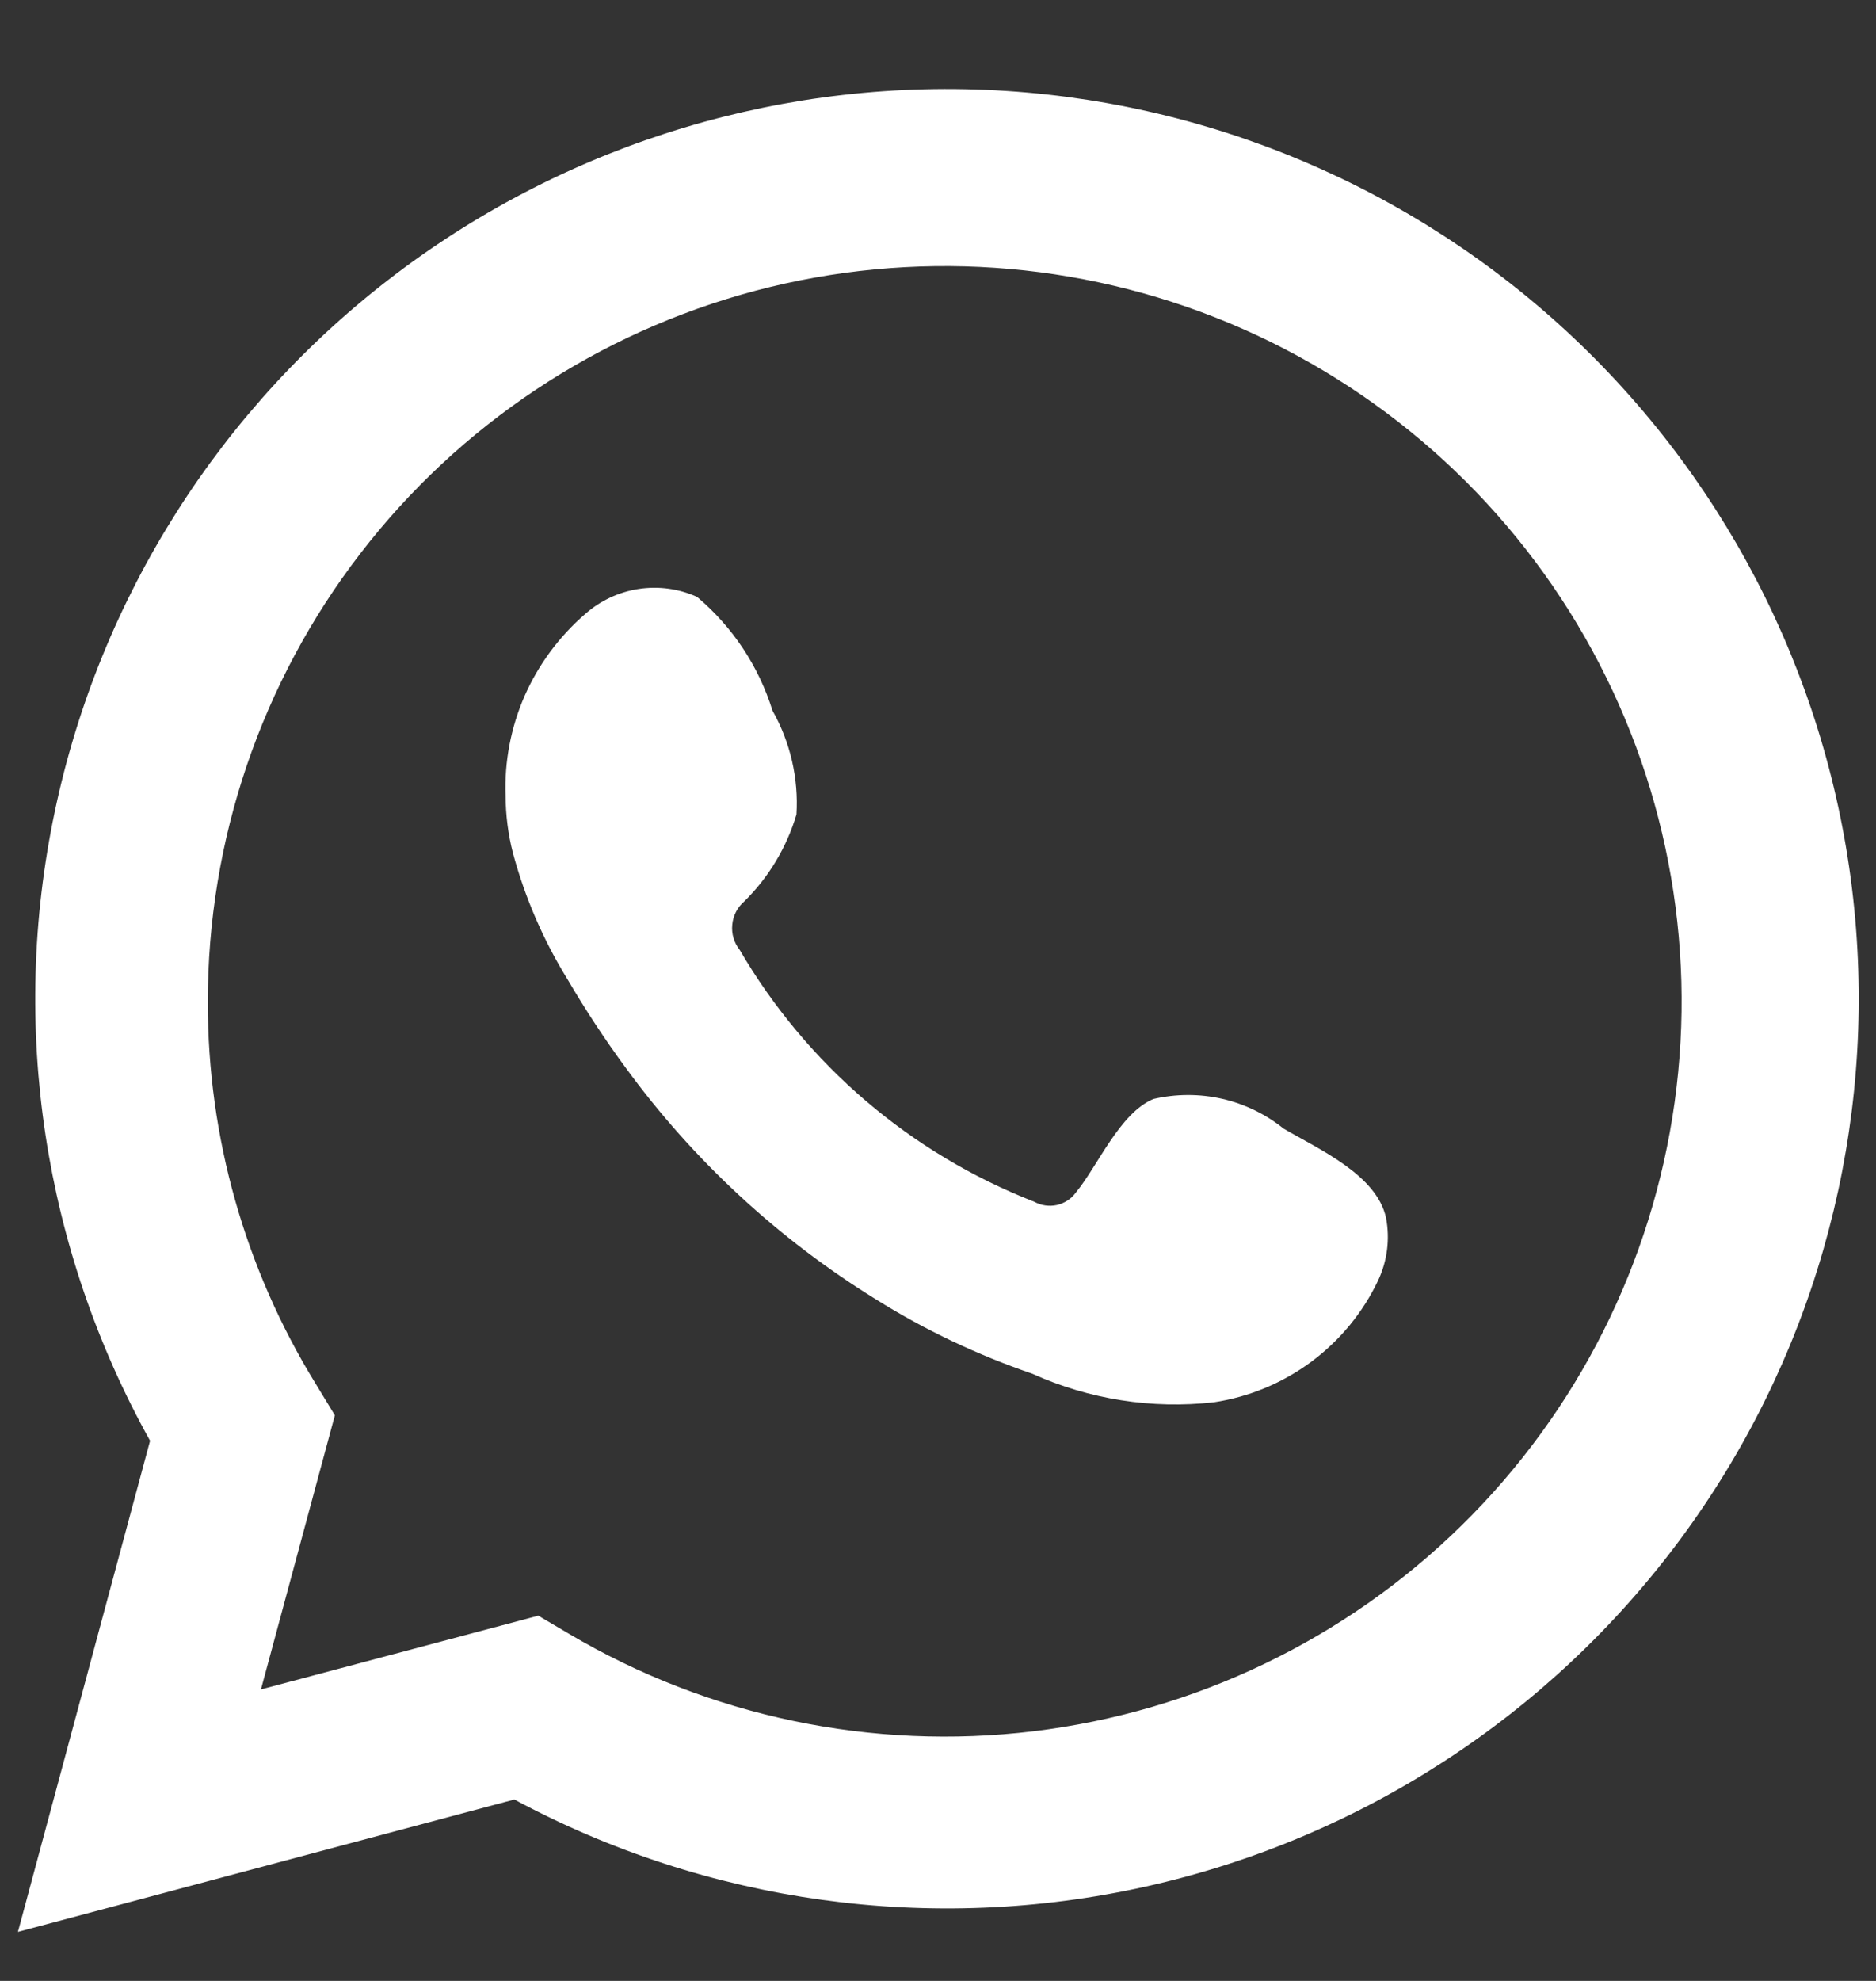 <?xml version="1.0" encoding="UTF-8"?> <svg xmlns="http://www.w3.org/2000/svg" width="18" height="19" viewBox="0 0 18 19" fill="none"><rect x="0" y="0" width="18" height="19" fill="#333333" stroke="none"/><path d="M0.172 18.53L1.44 13.819C0.417 11.983 0.092 9.842 0.525 7.787C0.957 5.731 2.118 3.901 3.795 2.631C5.471 1.361 7.551 0.736 9.652 0.872C11.752 1.007 13.734 1.894 15.232 3.369C16.73 4.845 17.645 6.809 17.808 8.903C17.971 10.996 17.372 13.078 16.12 14.767C14.869 16.455 13.049 17.637 10.994 18.095C8.94 18.553 6.788 18.256 4.935 17.26L0.172 18.53ZM5.165 15.497L5.46 15.671C6.802 16.465 8.37 16.793 9.919 16.605C11.467 16.417 12.911 15.724 14.023 14.632C15.135 13.541 15.854 12.113 16.068 10.571C16.282 9.03 15.979 7.461 15.205 6.109C14.432 4.757 13.232 3.699 11.792 3.098C10.353 2.498 8.755 2.389 7.247 2.789C5.739 3.19 4.406 4.076 3.456 5.311C2.506 6.545 1.992 8.059 1.994 9.615C1.993 10.906 2.351 12.171 3.028 13.271L3.213 13.575L2.504 16.204L5.165 15.497Z" fill="white"></path><path fill-rule="evenodd" clip-rule="evenodd" d="M12.316 10.825C12.143 10.686 11.941 10.588 11.725 10.539C11.508 10.49 11.283 10.491 11.067 10.541C10.743 10.676 10.533 11.184 10.323 11.438C10.279 11.499 10.214 11.541 10.141 11.558C10.067 11.574 9.99 11.563 9.924 11.527C8.736 11.063 7.74 10.212 7.098 9.112C7.043 9.043 7.017 8.956 7.026 8.869C7.034 8.781 7.076 8.701 7.143 8.644C7.377 8.413 7.548 8.127 7.642 7.812C7.663 7.465 7.583 7.119 7.412 6.816C7.28 6.391 7.029 6.012 6.688 5.725C6.513 5.646 6.318 5.62 6.127 5.649C5.937 5.678 5.759 5.762 5.615 5.889C5.365 6.105 5.167 6.373 5.034 6.674C4.902 6.976 4.839 7.304 4.851 7.633C4.852 7.817 4.875 8.001 4.921 8.18C5.037 8.611 5.215 9.022 5.45 9.401C5.62 9.691 5.805 9.972 6.004 10.242C6.653 11.131 7.469 11.885 8.406 12.464C8.876 12.758 9.379 12.996 9.904 13.176C10.449 13.422 11.052 13.517 11.647 13.45C11.986 13.399 12.307 13.265 12.582 13.061C12.857 12.857 13.078 12.588 13.224 12.279C13.311 12.093 13.337 11.884 13.299 11.682C13.21 11.268 12.655 11.024 12.316 10.825Z" fill="white"></path></svg> 